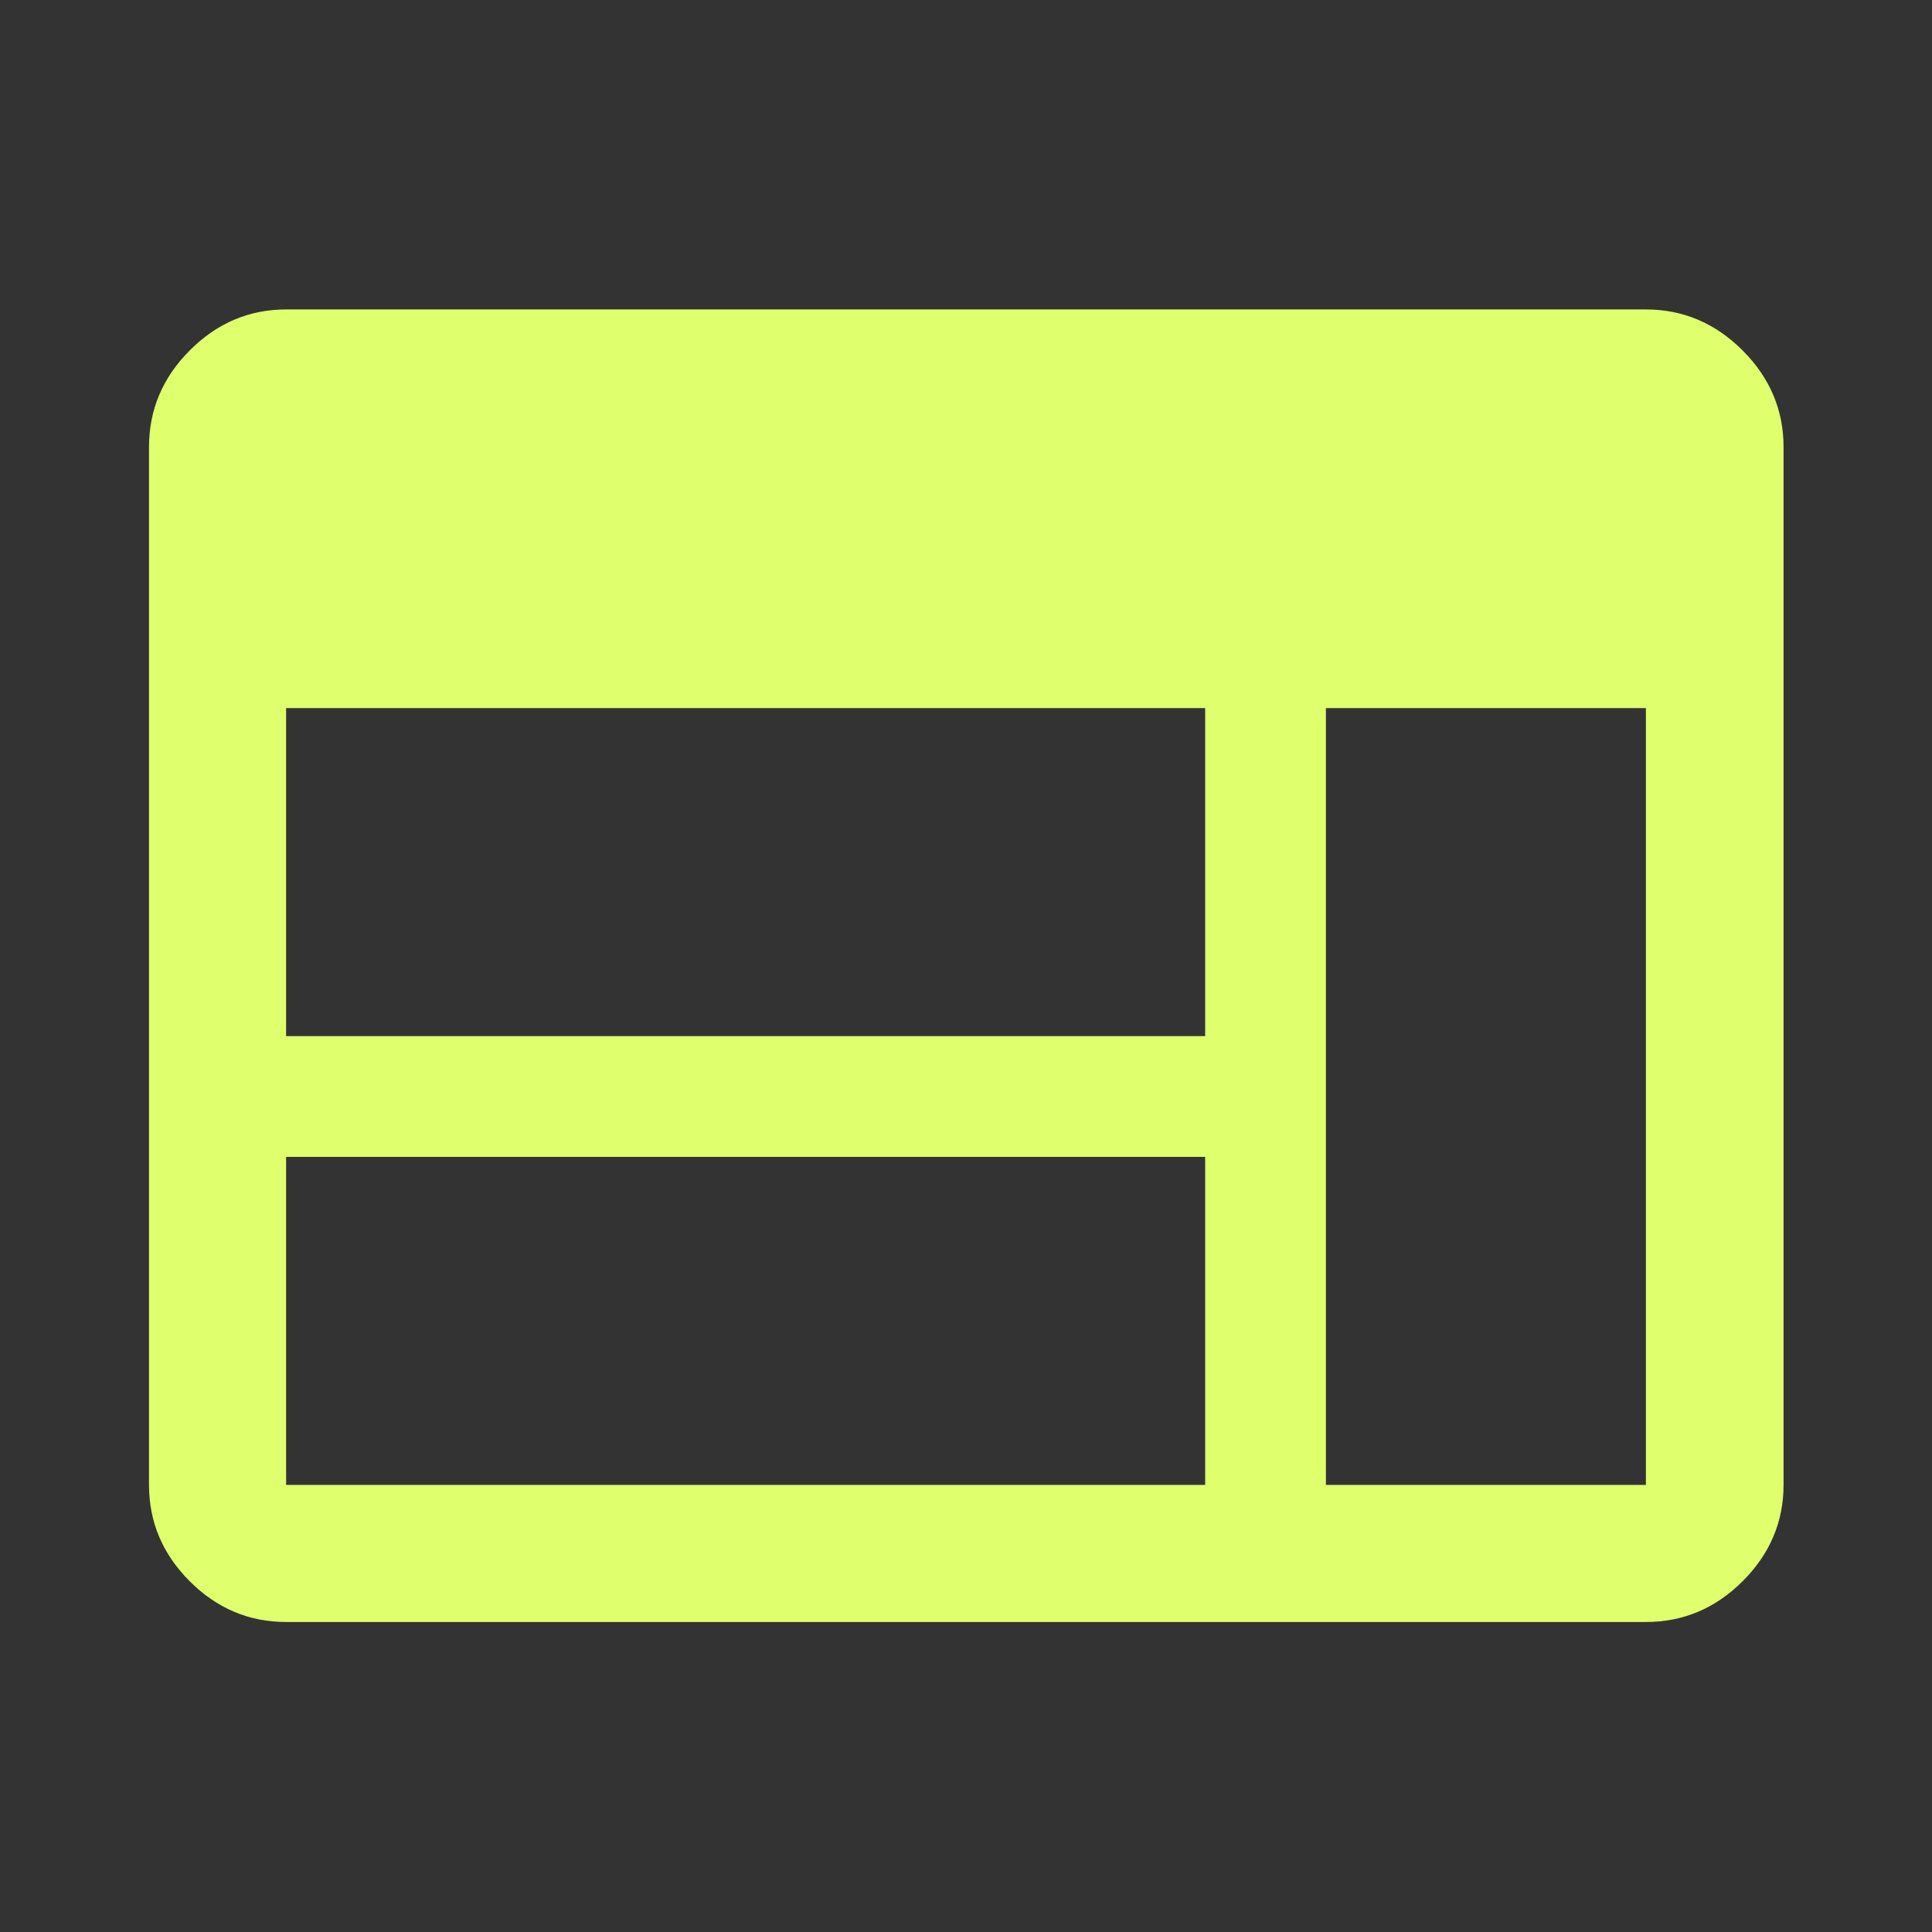 <svg width="24" height="24" viewBox="0 0 24 24" fill="none" xmlns="http://www.w3.org/2000/svg">
<rect x="0" y="0" width="24" height="24" fill="#333333" stroke="none"/>
<path d="M3.554 20.149C3.094 20.149 2.695 19.981 2.357 19.643C2.019 19.305 1.851 18.906 1.851 18.446V5.554C1.851 5.092 2.019 4.692 2.357 4.353C2.695 4.014 3.094 3.844 3.554 3.844H20.446C20.908 3.844 21.308 4.014 21.647 4.353C21.986 4.692 22.156 5.092 22.156 5.554V18.446C22.156 18.906 21.986 19.305 21.647 19.643C21.308 19.981 20.908 20.149 20.446 20.149H3.554ZM3.554 18.446H14.971V14.371H3.554V18.446ZM16.471 18.446H20.446V8.796H16.471V18.446ZM3.554 12.871H14.971V8.796H3.554V12.871Z" fill="#DFFF6C"/>
</svg>
